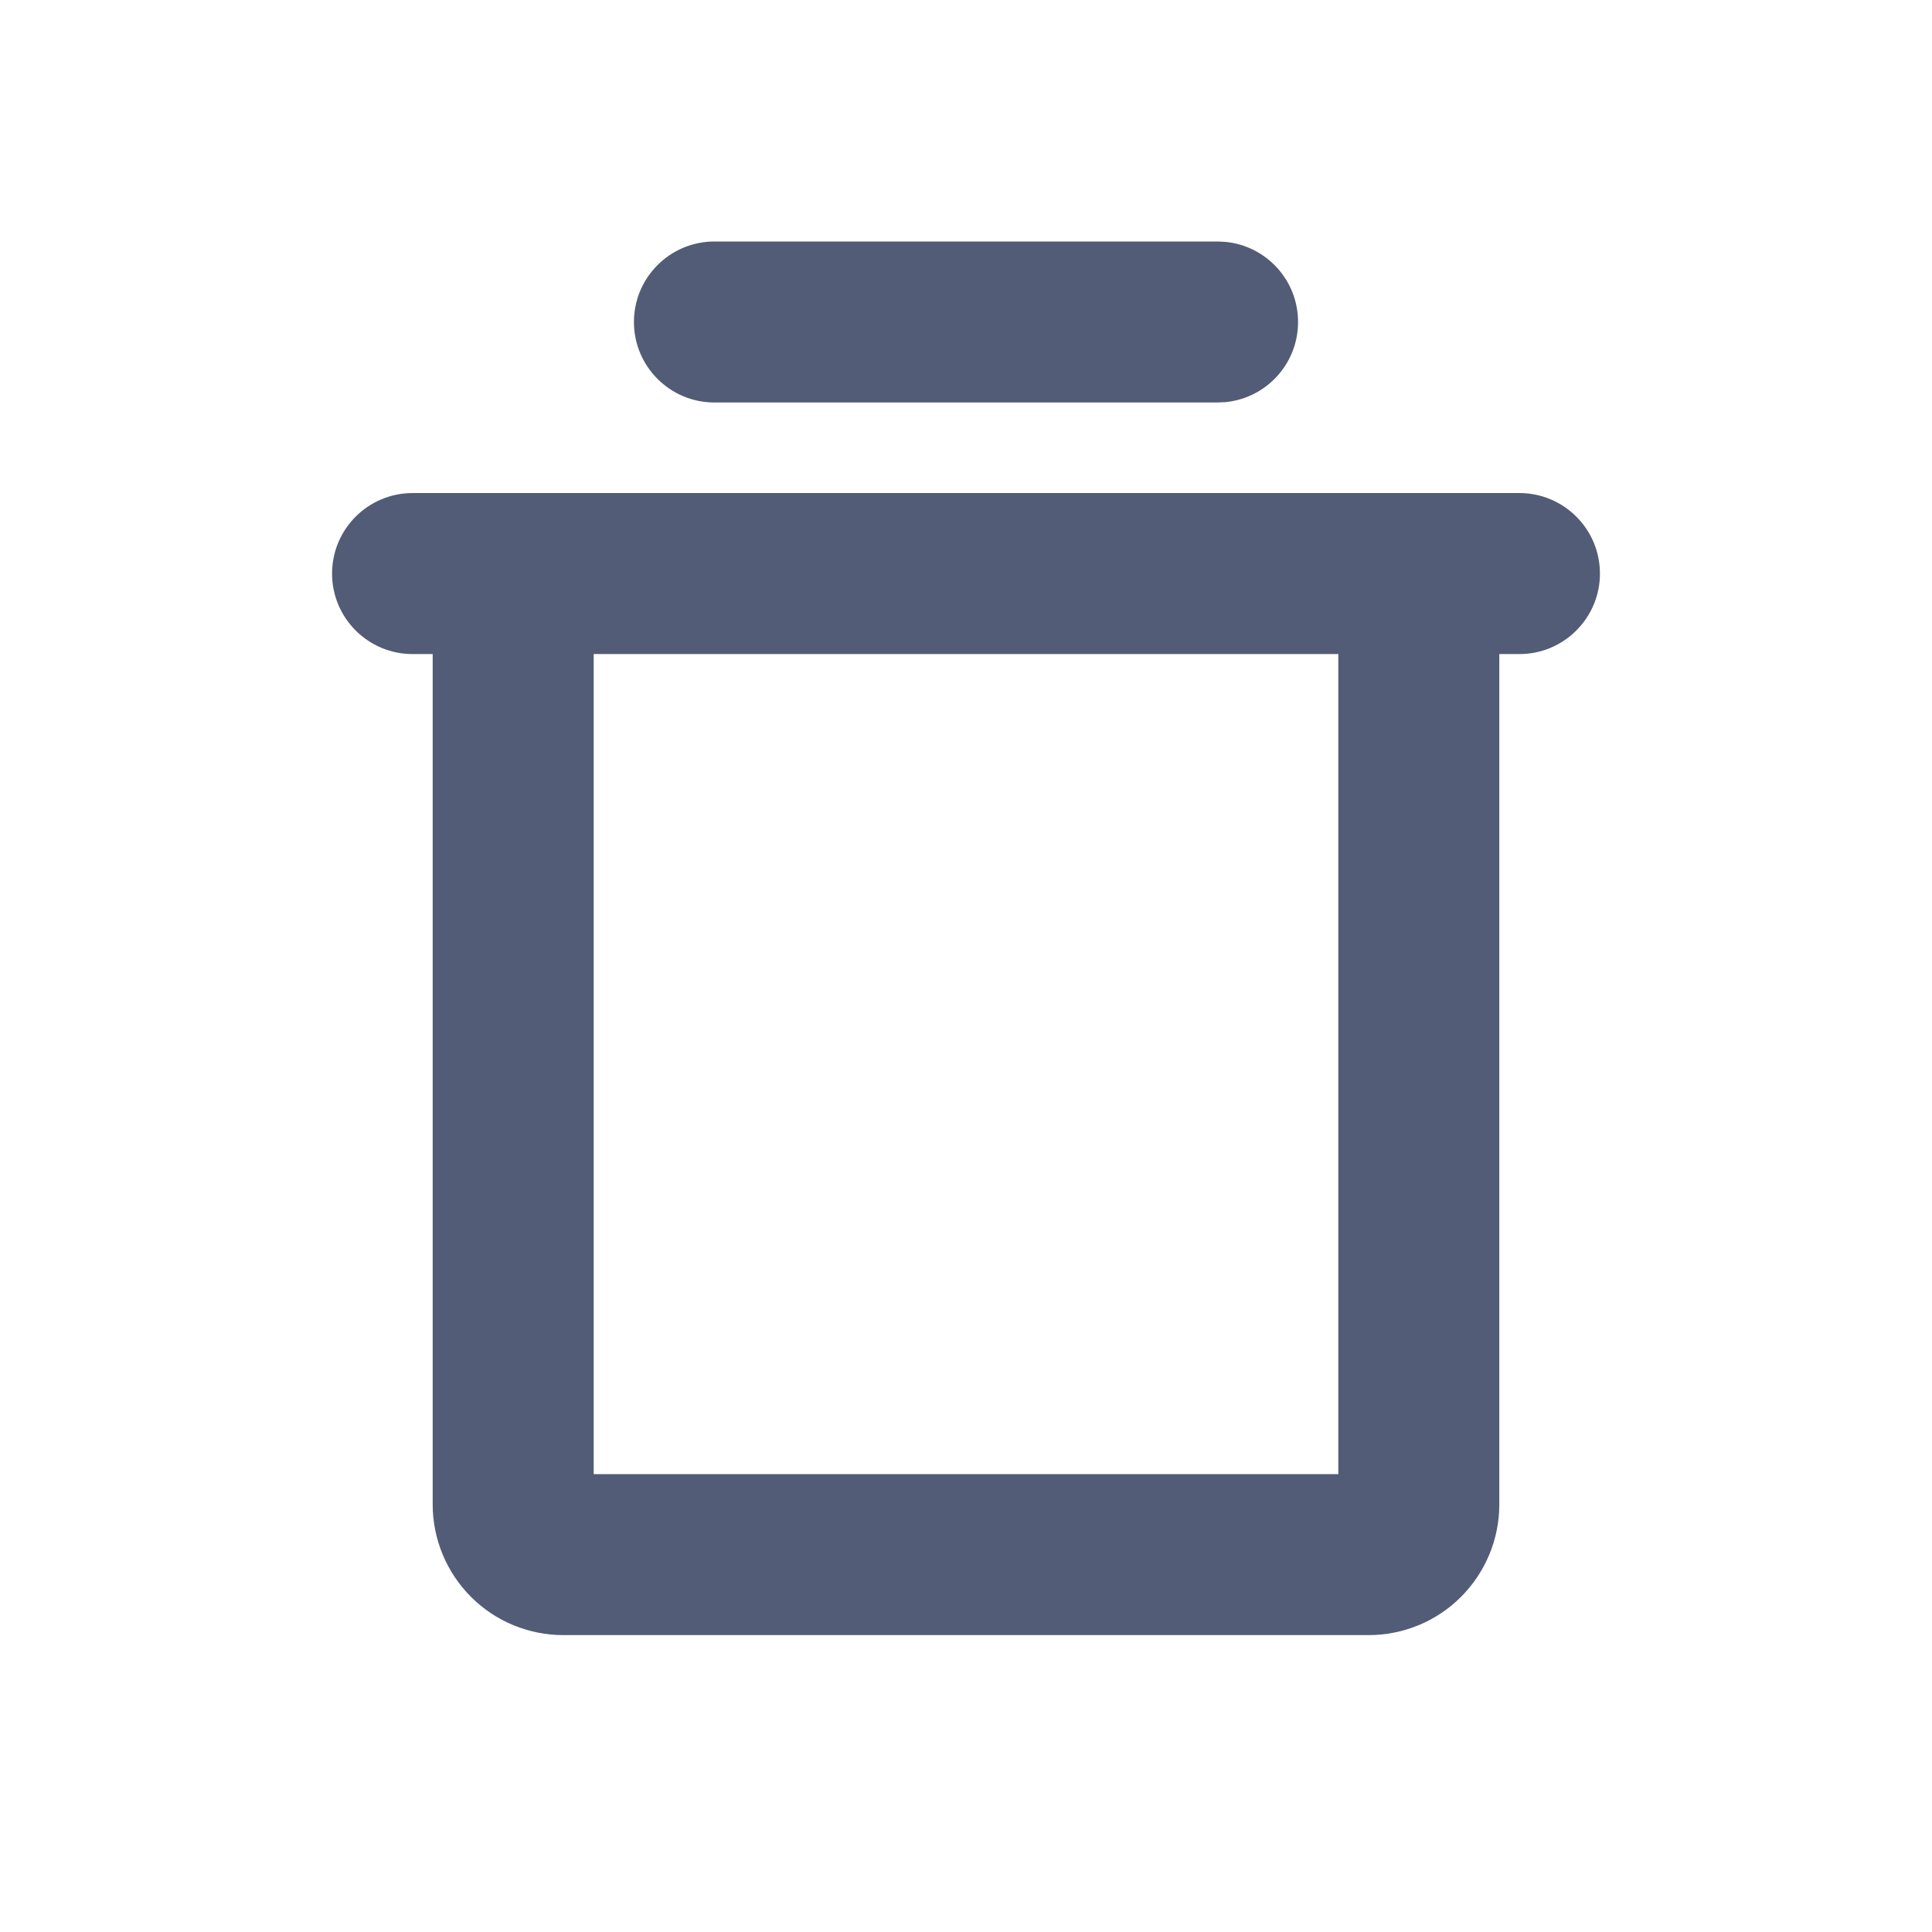 <svg width="24" height="24" viewBox="0 0 24 24" fill="none" xmlns="http://www.w3.org/2000/svg">
<path d="M18.875 6.125C19.427 6.125 19.875 6.573 19.875 7.125C19.875 7.677 19.427 8.125 18.875 8.125H5.125C4.573 8.125 4.125 7.677 4.125 7.125C4.125 6.573 4.573 6.125 5.125 6.125H18.875Z" fill="#525C76"/>
<path d="M15.125 3L15.227 3.005C15.732 3.056 16.125 3.482 16.125 4C16.125 4.518 15.732 4.944 15.227 4.995L15.125 5H8.875C8.323 5 7.875 4.552 7.875 4C7.875 3.448 8.323 3 8.875 3H15.125Z" fill="#525C76"/>
<path d="M18.625 18.688C18.625 19.119 18.454 19.532 18.149 19.837C17.845 20.142 17.431 20.312 17 20.312H7C6.569 20.312 6.155 20.142 5.851 19.837C5.546 19.532 5.375 19.119 5.375 18.688V7.125C5.375 6.573 5.823 6.125 6.375 6.125C6.927 6.125 7.375 6.573 7.375 7.125V18.312H16.625V7.125C16.625 6.573 17.073 6.125 17.625 6.125C18.177 6.125 18.625 6.573 18.625 7.125V18.688Z" fill="#525C76"/>
</svg>
